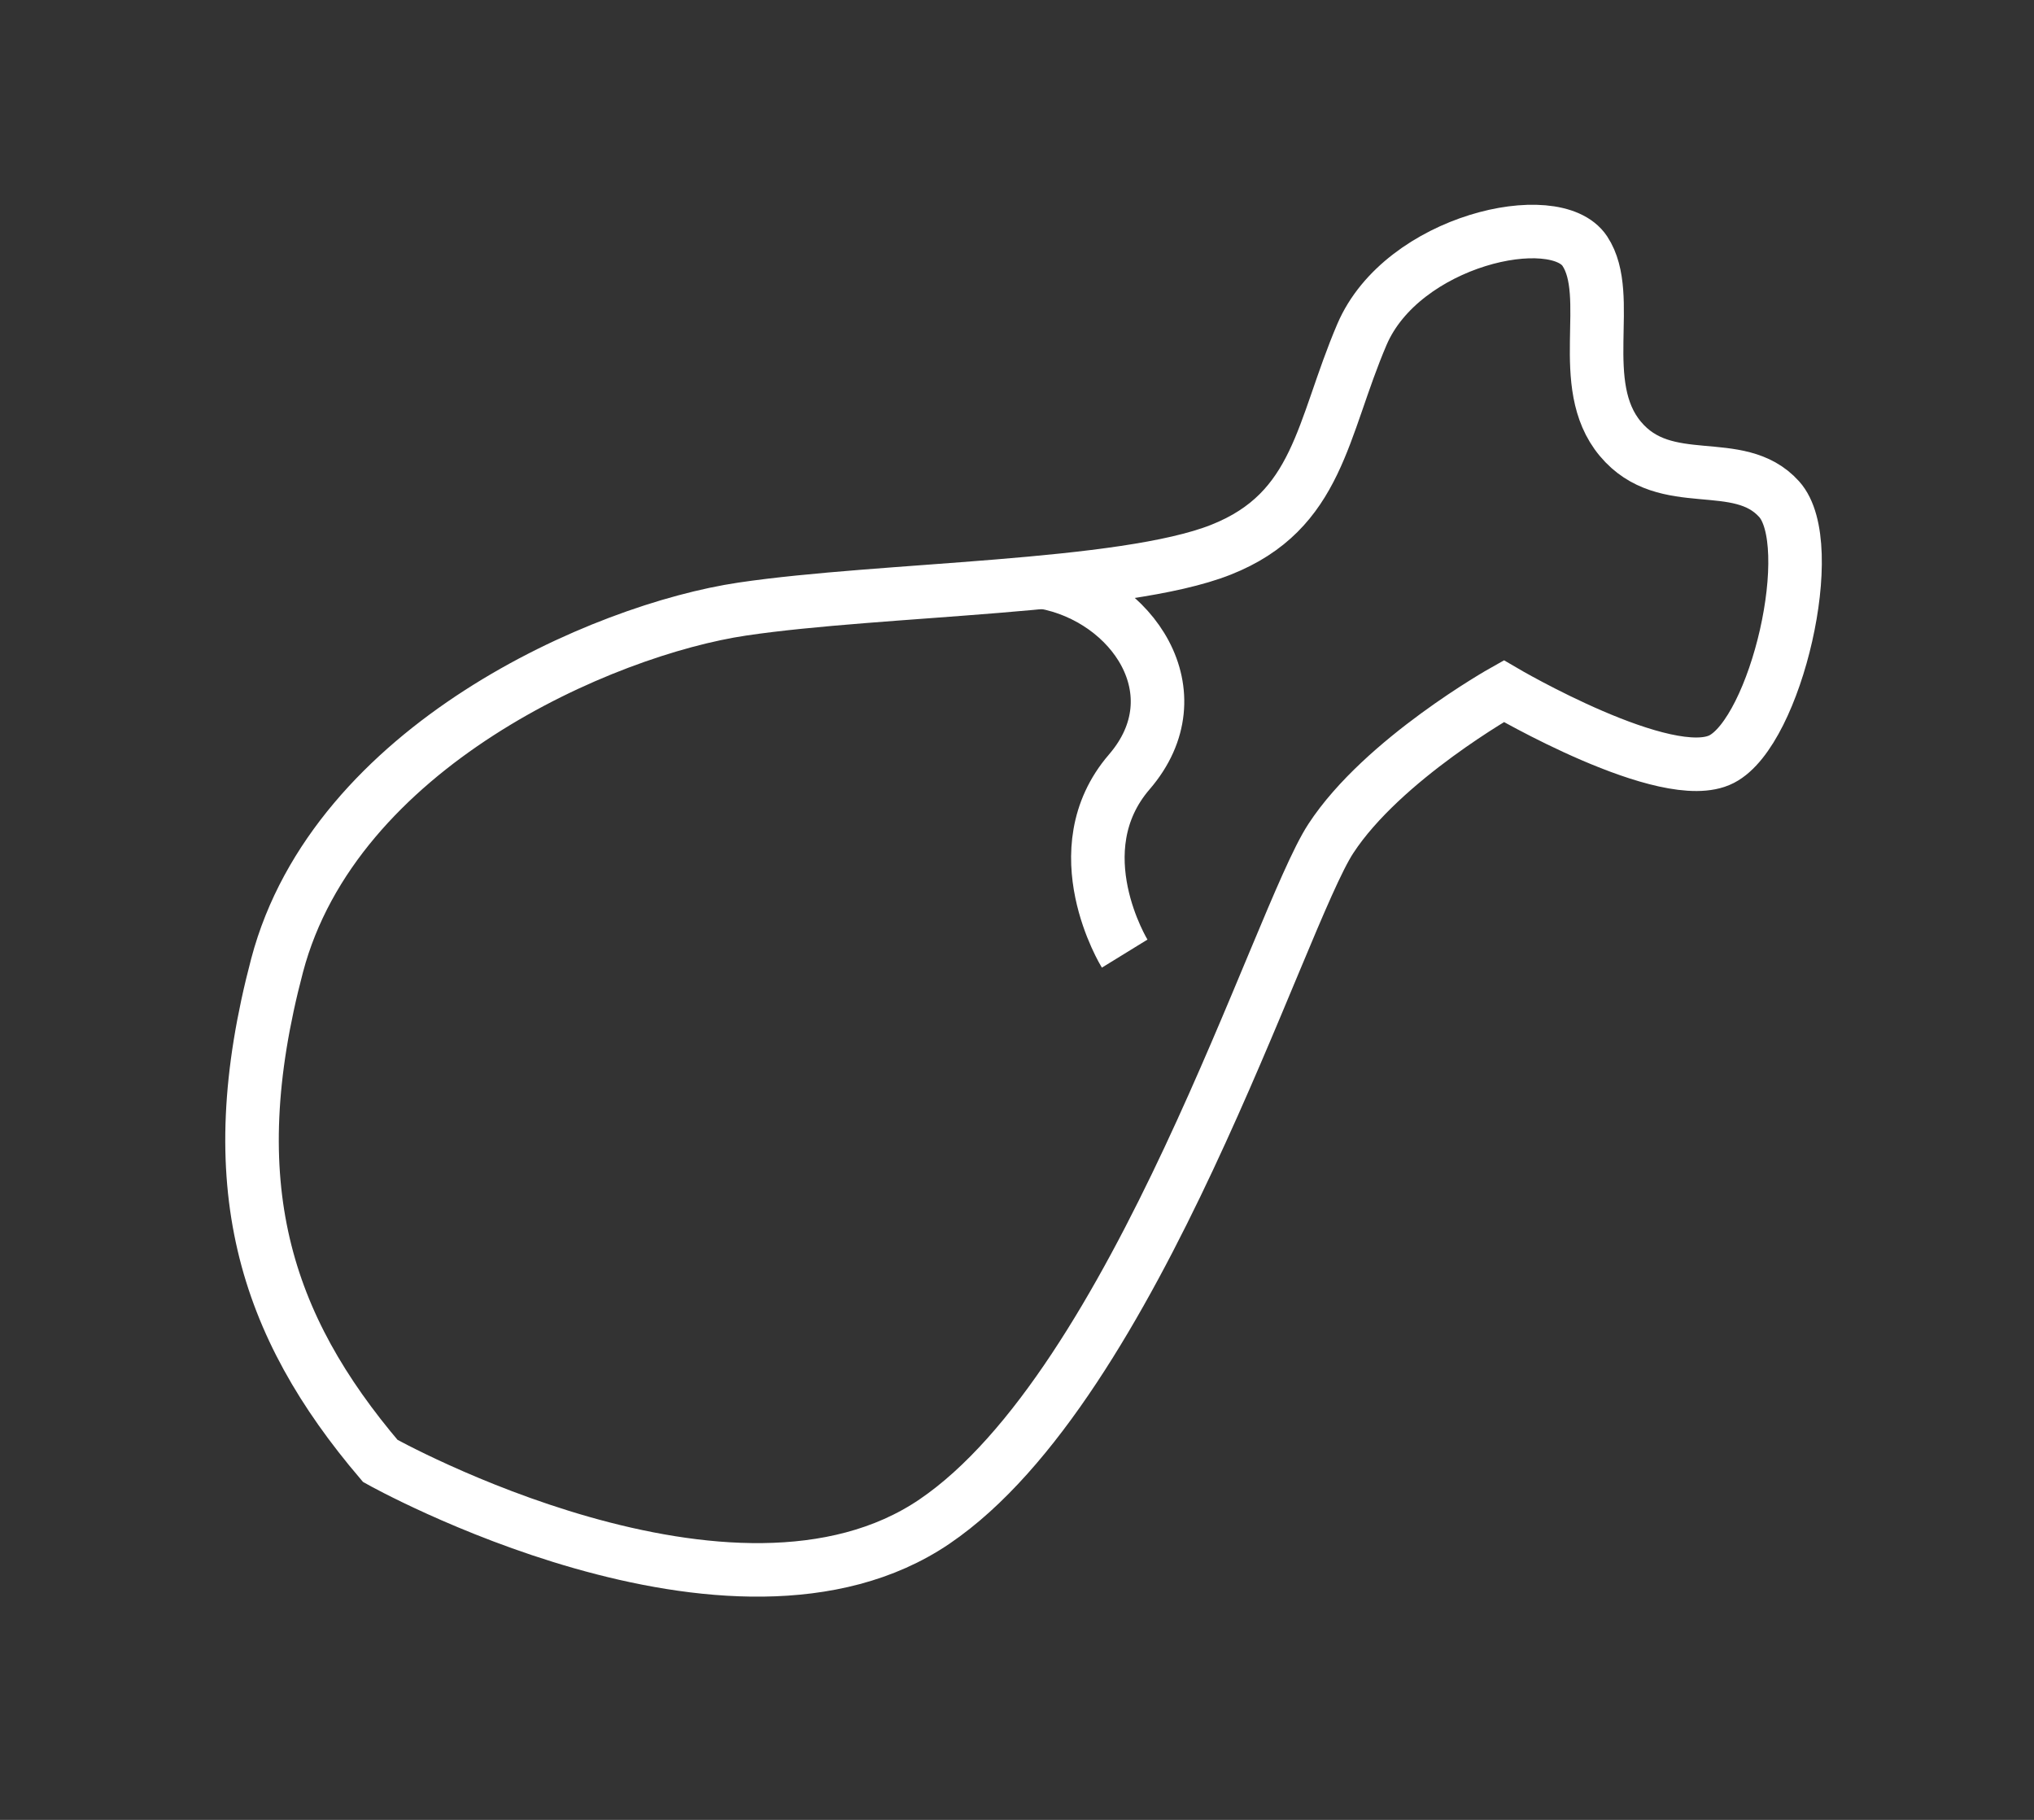 <svg width="76" height="68" viewBox="0 0 76 68" fill="none" xmlns="http://www.w3.org/2000/svg">
<rect x="0" y="0" width="76" height="68" fill="#333333" stroke="none"/>
<g clip-path="url(#clip0)">
<path d="M14.209 54.588C14.209 54.588 27.385 61.972 34.919 56.852C42.454 51.733 47.786 34.306 49.725 31.335C51.665 28.364 56.188 25.826 56.188 25.826C56.188 25.826 62.297 29.413 64.329 28.365C66.362 27.317 67.998 20.337 66.476 18.65C64.955 16.962 62.238 18.425 60.545 16.398C58.847 14.371 60.324 11.053 59.216 9.382C58.107 7.71 52.398 8.971 50.889 12.496C49.381 16.022 49.281 19.094 45.615 20.543C41.949 21.991 32.962 21.983 27.744 22.757C22.526 23.53 12.516 27.884 10.354 36.072C8.192 44.26 9.893 49.513 14.209 54.588Z" stroke="white" stroke-width="2" stroke-miterlimit="10"/>
<path d="M42.023 35.632C42.023 35.632 39.658 31.788 42.196 28.842C44.733 25.897 42.305 22.359 39.006 21.753" stroke="white" stroke-width="2" stroke-miterlimit="10"/>
</g>
<defs>
<clipPath id="clip0">
<rect x="0.891" y="36.684" width="65.651" height="36.642" transform="rotate(-33.551 0.891 36.684)" fill="white"/>
</clipPath>
</defs>
</svg>
